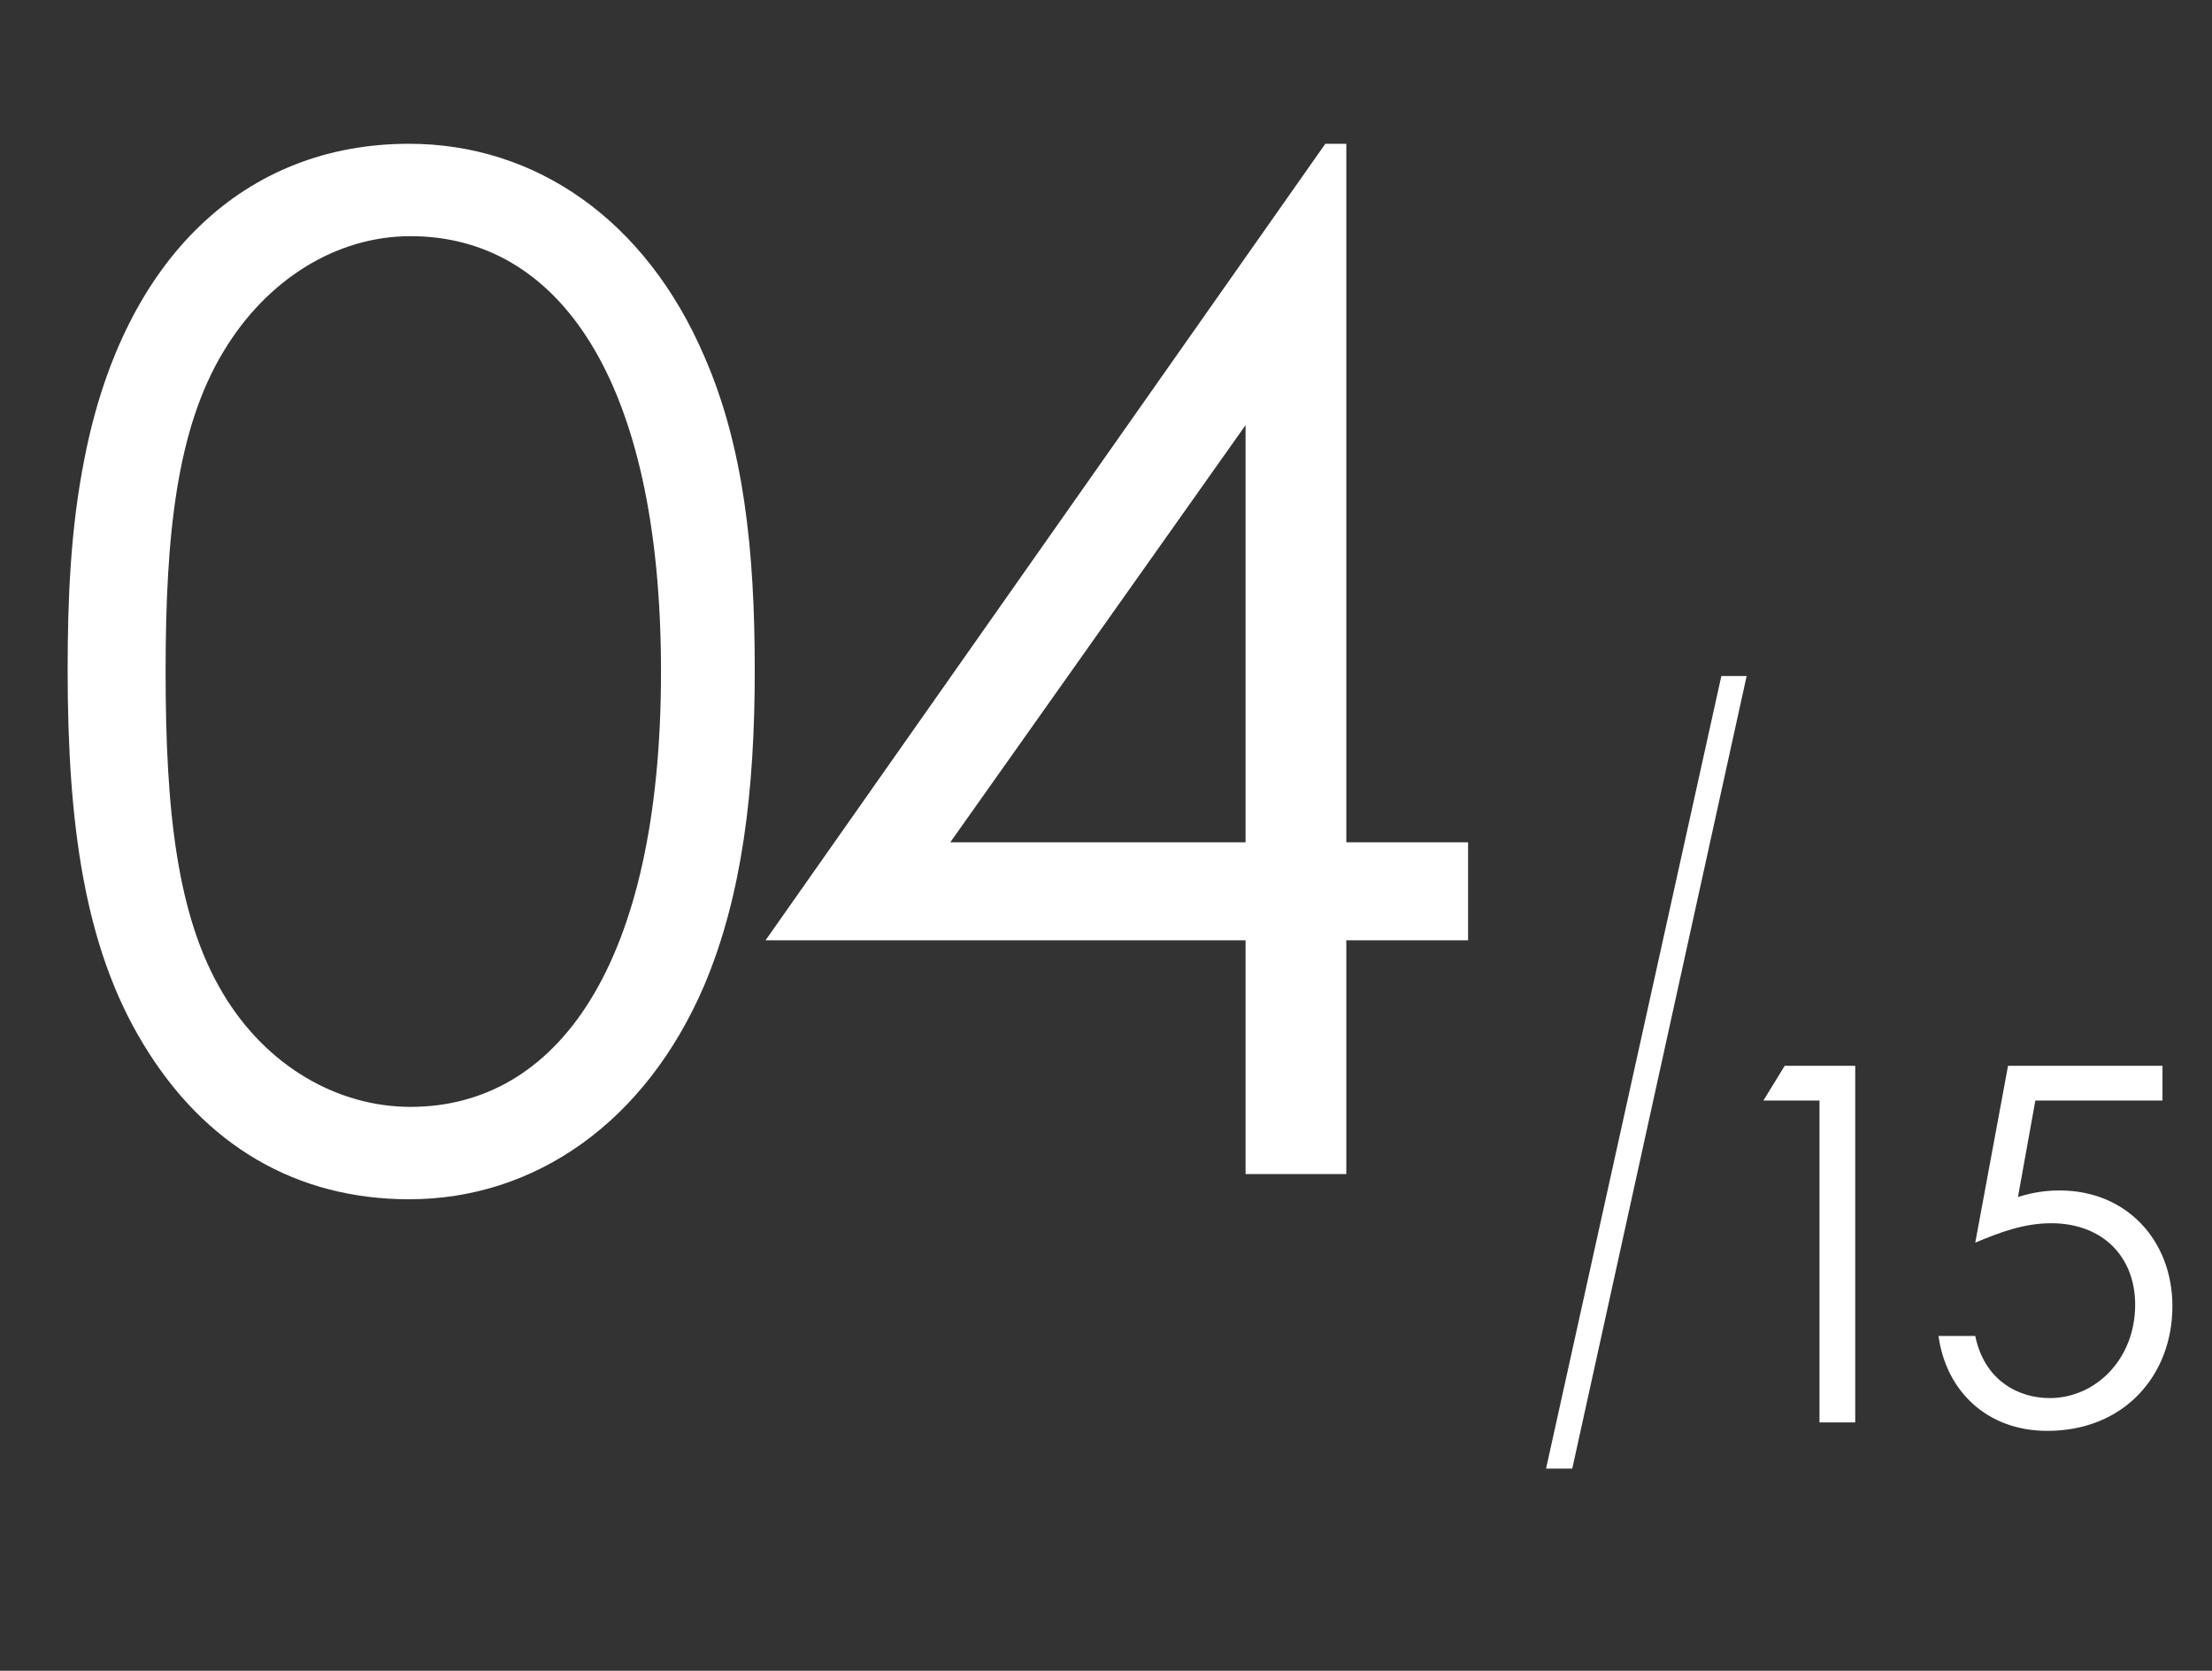 <svg width="98" height="74" viewBox="0 0 98 74" fill="none" xmlns="http://www.w3.org/2000/svg">
<rect x="0" y="0" width="98" height="74" fill="#333333" stroke="none"/>
<path d="M2.997 29.68C2.997 26.58 3.121 23.418 3.741 20.318C5.477 11.39 10.871 6.368 18.125 6.368C23.705 6.368 28.603 9.716 31.207 15.792C32.943 19.76 33.439 24.348 33.439 29.68C33.439 35.012 32.881 39.662 31.207 43.63C28.603 49.706 23.705 53.116 18.125 53.116C13.165 53.116 9.073 50.76 6.345 46.234C3.741 41.956 2.997 36.5 2.997 29.68ZM7.337 29.742C7.337 35.88 7.833 40.592 9.879 44.002C11.801 47.226 14.963 49.024 18.187 49.024C24.635 49.024 29.285 42.824 29.285 29.742C29.285 16.722 24.697 10.46 18.187 10.46C14.901 10.46 11.801 12.382 9.879 15.606C7.833 19.016 7.337 23.666 7.337 29.742ZM33.917 41.646L58.717 6.368H59.647L59.647 37.306H65.041V41.646H59.647V52H55.183V41.646H33.917ZM42.101 37.306H55.183L55.183 18.83L42.101 37.306Z" fill="white"/>
<path d="M80.61 48.744H78.124L79.07 47.204H82.194V63H80.61V48.744ZM88.964 47.204H95.806V48.744H90.174L89.404 53.012C89.8 52.902 90.372 52.726 91.252 52.726C94.222 52.726 96.246 54.948 96.246 57.852C96.246 60.888 94.134 63.374 90.702 63.374C88.018 63.374 86.214 61.592 85.884 59.172H87.512C87.908 61.108 89.382 61.922 90.812 61.922C92.836 61.922 94.596 60.206 94.596 57.786C94.596 55.652 93.144 54.178 90.878 54.178C89.646 54.178 88.568 54.596 87.512 55.036L88.964 47.204Z" fill="white"/>
<path d="M69.657 65.046H68.496L76.262 29.942H77.383L69.657 65.046Z" fill="white"/>
</svg>
